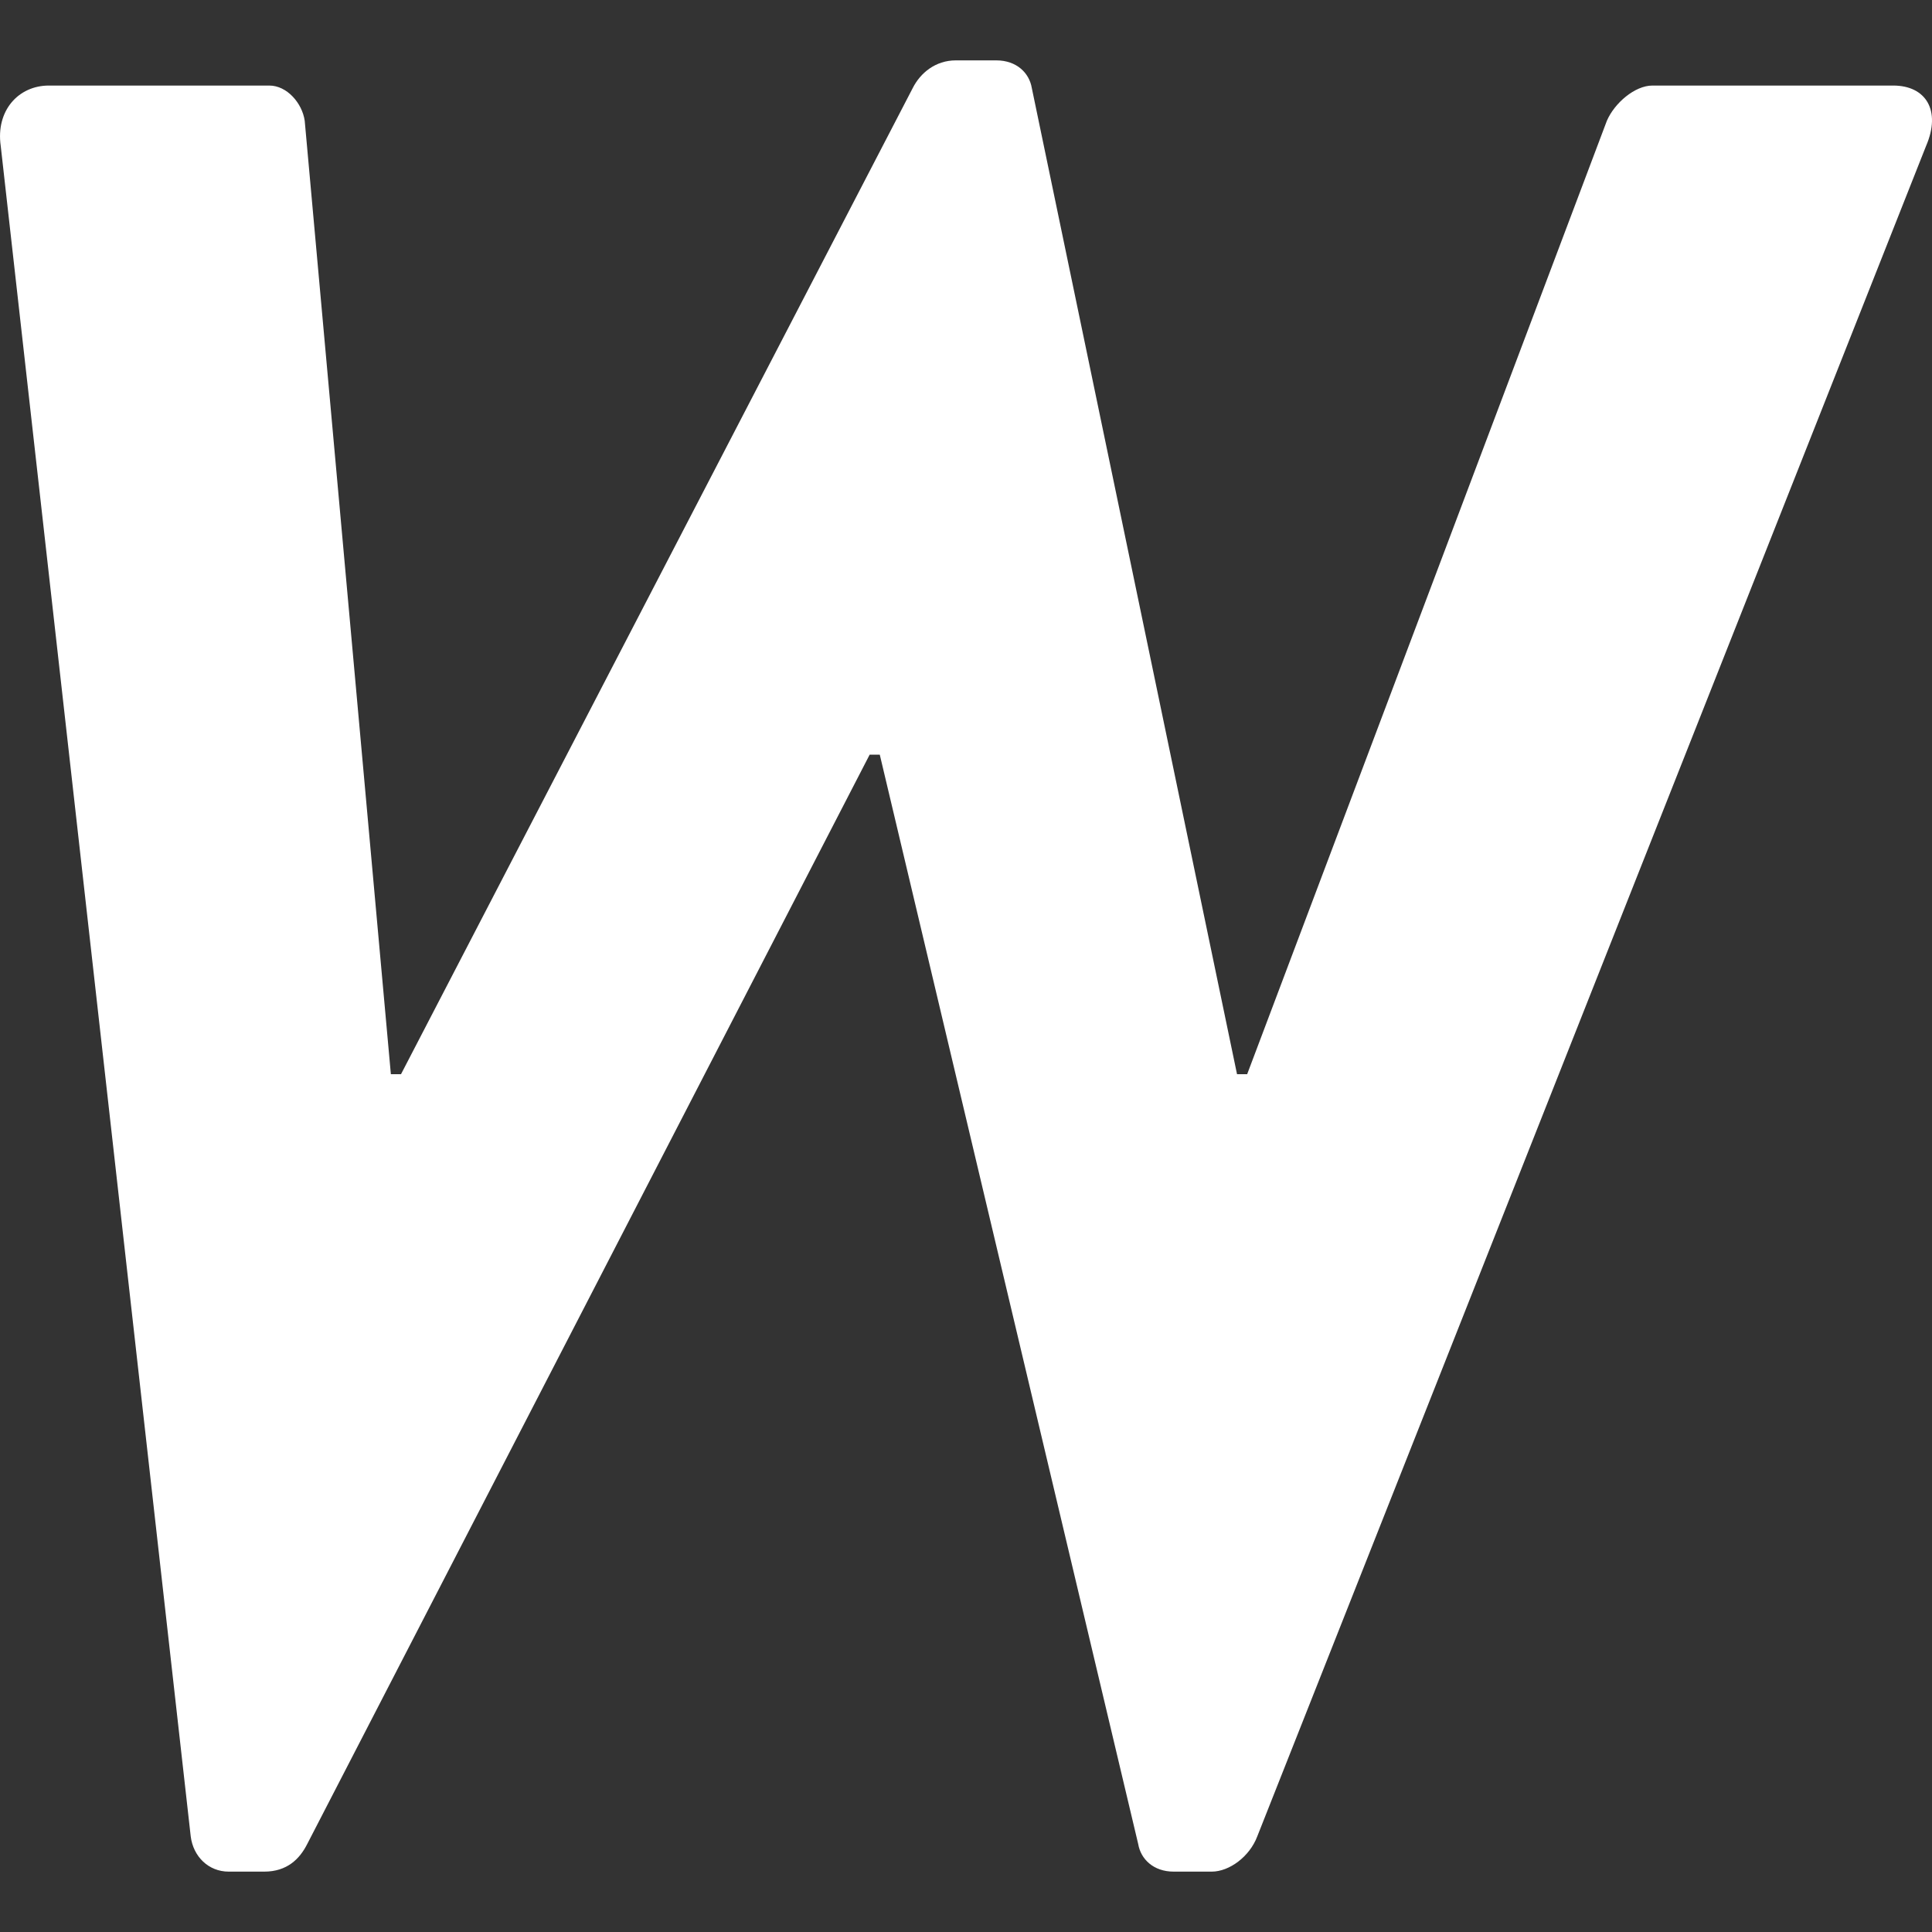 <?xml version="1.0" encoding="UTF-8"?>
<svg width="32px" height="32px" viewBox="0 0 32 32" version="1.1" xmlns="http://www.w3.org/2000/svg" xmlns:xlink="http://www.w3.org/1999/xlink">
    <rect x="0" y="0" width="32" height="32" fill="#333333" stroke="none"/>
    <title>logo-symbol</title>
    <g id="logo-symbol" stroke="none" stroke-width="1" fill="none" fill-rule="evenodd">
        <path d="M3.159,30.417 C3.201,30.75 3.453,31 3.788,31 L4.376,31 C4.753,31 4.963,30.792 5.089,30.542 L14.404,12.5 L14.572,12.5 L18.852,30.542 C18.894,30.792 19.104,31 19.44,31 L20.069,31 C20.363,31 20.698,30.75 20.824,30.417 L31.902,2.417 C32.154,1.833 31.902,1.417 31.357,1.417 L27.37,1.417 C27.077,1.417 26.741,1.708 26.615,2 L20.657,17.792 L20.489,17.792 L17.09,1.458 C17.048,1.208 16.838,1 16.502,1 L15.831,1 C15.495,1 15.244,1.208 15.118,1.458 L6.642,17.792 L6.474,17.792 L5.047,2 C5.005,1.708 4.753,1.417 4.46,1.417 L0.809,1.417 C0.305,1.417 -0.072,1.833 0.012,2.417 L3.159,30.417 Z" id="Path" fill="#FFFFFF" fill-rule="nonzero"></path>
    </g>
</svg>